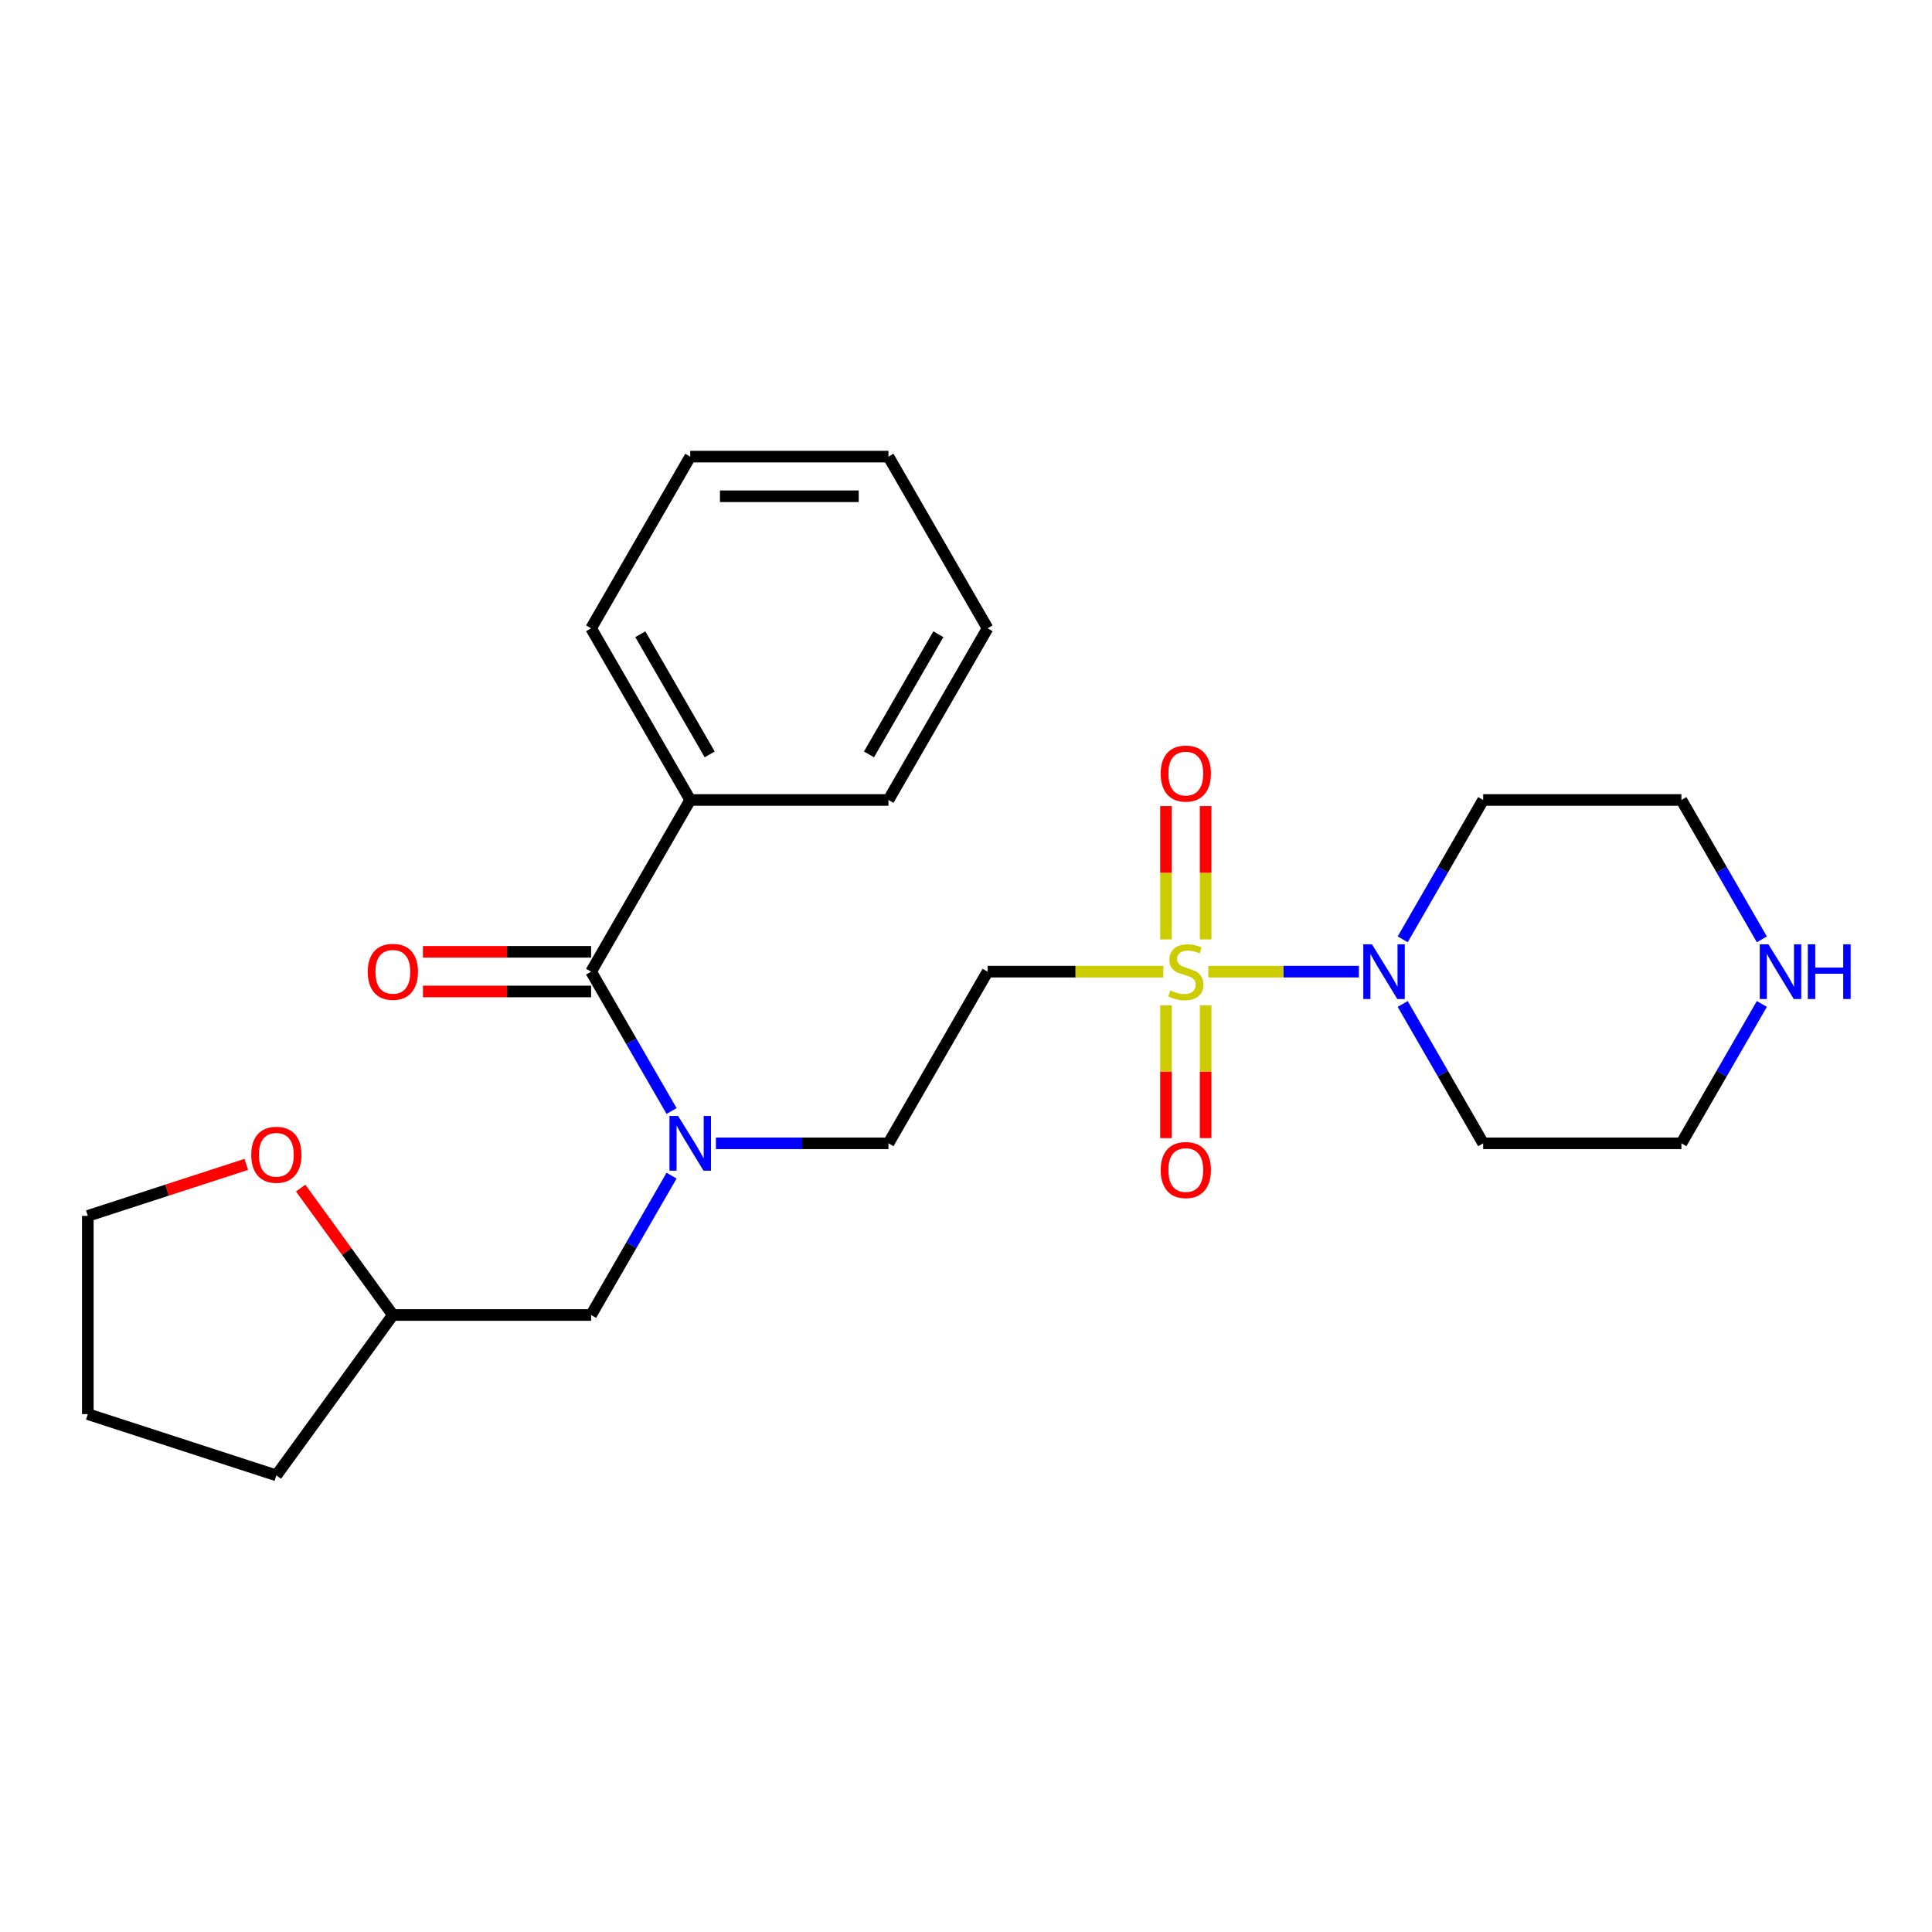 <?xml version='1.0' encoding='iso-8859-1'?>
<svg version='1.1' baseProfile='full'
              xmlns='http://www.w3.org/2000/svg'
                      xmlns:rdkit='http://www.rdkit.org/xml'
                      xmlns:xlink='http://www.w3.org/1999/xlink'
                  xml:space='preserve'
width='1000px' height='1000px' viewBox='0 0 1000 1000'>
<!-- END OF HEADER -->
<rect style='opacity:1.0;fill:#FFFFFF;stroke:none' width='1000' height='1000' x='0' y='0'> </rect>
<path class='bond-0' d='M 625.416,502.925 L 664.389,502.925' style='fill:none;fill-rule:evenodd;stroke:#CCCC00;stroke-width:6px;stroke-linecap:butt;stroke-linejoin:miter;stroke-opacity:1' />
<path class='bond-0' d='M 664.389,502.925 L 703.362,502.925' style='fill:none;fill-rule:evenodd;stroke:#0000FF;stroke-width:6px;stroke-linecap:butt;stroke-linejoin:miter;stroke-opacity:1' />
<path class='bond-2' d='M 602.125,502.925 L 556.645,502.925' style='fill:none;fill-rule:evenodd;stroke:#CCCC00;stroke-width:6px;stroke-linecap:butt;stroke-linejoin:miter;stroke-opacity:1' />
<path class='bond-2' d='M 556.645,502.925 L 511.165,502.925' style='fill:none;fill-rule:evenodd;stroke:#000000;stroke-width:6px;stroke-linecap:butt;stroke-linejoin:miter;stroke-opacity:1' />
<path class='bond-4' d='M 603.51,520.37 L 603.51,554.726' style='fill:none;fill-rule:evenodd;stroke:#CCCC00;stroke-width:6px;stroke-linecap:butt;stroke-linejoin:miter;stroke-opacity:1' />
<path class='bond-4' d='M 603.51,554.726 L 603.51,589.081' style='fill:none;fill-rule:evenodd;stroke:#FF0000;stroke-width:6px;stroke-linecap:butt;stroke-linejoin:miter;stroke-opacity:1' />
<path class='bond-4' d='M 624.031,520.37 L 624.031,554.726' style='fill:none;fill-rule:evenodd;stroke:#CCCC00;stroke-width:6px;stroke-linecap:butt;stroke-linejoin:miter;stroke-opacity:1' />
<path class='bond-4' d='M 624.031,554.726 L 624.031,589.081' style='fill:none;fill-rule:evenodd;stroke:#FF0000;stroke-width:6px;stroke-linecap:butt;stroke-linejoin:miter;stroke-opacity:1' />
<path class='bond-5' d='M 624.031,486.24 L 624.031,451.733' style='fill:none;fill-rule:evenodd;stroke:#CCCC00;stroke-width:6px;stroke-linecap:butt;stroke-linejoin:miter;stroke-opacity:1' />
<path class='bond-5' d='M 624.031,451.733 L 624.031,417.227' style='fill:none;fill-rule:evenodd;stroke:#FF0000;stroke-width:6px;stroke-linecap:butt;stroke-linejoin:miter;stroke-opacity:1' />
<path class='bond-5' d='M 603.51,486.24 L 603.51,451.733' style='fill:none;fill-rule:evenodd;stroke:#CCCC00;stroke-width:6px;stroke-linecap:butt;stroke-linejoin:miter;stroke-opacity:1' />
<path class='bond-5' d='M 603.51,451.733 L 603.51,417.227' style='fill:none;fill-rule:evenodd;stroke:#FF0000;stroke-width:6px;stroke-linecap:butt;stroke-linejoin:miter;stroke-opacity:1' />
<path class='bond-12' d='M 726.032,486.2 L 746.856,450.133' style='fill:none;fill-rule:evenodd;stroke:#0000FF;stroke-width:6px;stroke-linecap:butt;stroke-linejoin:miter;stroke-opacity:1' />
<path class='bond-12' d='M 746.856,450.133 L 767.679,414.066' style='fill:none;fill-rule:evenodd;stroke:#000000;stroke-width:6px;stroke-linecap:butt;stroke-linejoin:miter;stroke-opacity:1' />
<path class='bond-13' d='M 726.032,519.65 L 746.856,555.717' style='fill:none;fill-rule:evenodd;stroke:#0000FF;stroke-width:6px;stroke-linecap:butt;stroke-linejoin:miter;stroke-opacity:1' />
<path class='bond-13' d='M 746.856,555.717 L 767.679,591.784' style='fill:none;fill-rule:evenodd;stroke:#000000;stroke-width:6px;stroke-linecap:butt;stroke-linejoin:miter;stroke-opacity:1' />
<path class='bond-1' d='M 305.954,502.925 L 326.777,538.992' style='fill:none;fill-rule:evenodd;stroke:#000000;stroke-width:6px;stroke-linecap:butt;stroke-linejoin:miter;stroke-opacity:1' />
<path class='bond-1' d='M 326.777,538.992 L 347.6,575.059' style='fill:none;fill-rule:evenodd;stroke:#0000FF;stroke-width:6px;stroke-linecap:butt;stroke-linejoin:miter;stroke-opacity:1' />
<path class='bond-8' d='M 305.954,492.664 L 262.434,492.664' style='fill:none;fill-rule:evenodd;stroke:#000000;stroke-width:6px;stroke-linecap:butt;stroke-linejoin:miter;stroke-opacity:1' />
<path class='bond-8' d='M 262.434,492.664 L 218.913,492.664' style='fill:none;fill-rule:evenodd;stroke:#FF0000;stroke-width:6px;stroke-linecap:butt;stroke-linejoin:miter;stroke-opacity:1' />
<path class='bond-8' d='M 305.954,513.185 L 262.434,513.185' style='fill:none;fill-rule:evenodd;stroke:#000000;stroke-width:6px;stroke-linecap:butt;stroke-linejoin:miter;stroke-opacity:1' />
<path class='bond-8' d='M 262.434,513.185 L 218.913,513.185' style='fill:none;fill-rule:evenodd;stroke:#FF0000;stroke-width:6px;stroke-linecap:butt;stroke-linejoin:miter;stroke-opacity:1' />
<path class='bond-10' d='M 305.954,502.925 L 357.257,414.066' style='fill:none;fill-rule:evenodd;stroke:#000000;stroke-width:6px;stroke-linecap:butt;stroke-linejoin:miter;stroke-opacity:1' />
<path class='bond-6' d='M 511.165,502.925 L 459.862,591.784' style='fill:none;fill-rule:evenodd;stroke:#000000;stroke-width:6px;stroke-linecap:butt;stroke-linejoin:miter;stroke-opacity:1' />
<path class='bond-3' d='M 370.562,591.784 L 415.212,591.784' style='fill:none;fill-rule:evenodd;stroke:#0000FF;stroke-width:6px;stroke-linecap:butt;stroke-linejoin:miter;stroke-opacity:1' />
<path class='bond-3' d='M 415.212,591.784 L 459.862,591.784' style='fill:none;fill-rule:evenodd;stroke:#000000;stroke-width:6px;stroke-linecap:butt;stroke-linejoin:miter;stroke-opacity:1' />
<path class='bond-7' d='M 347.6,608.509 L 326.777,644.576' style='fill:none;fill-rule:evenodd;stroke:#0000FF;stroke-width:6px;stroke-linecap:butt;stroke-linejoin:miter;stroke-opacity:1' />
<path class='bond-7' d='M 326.777,644.576 L 305.954,680.643' style='fill:none;fill-rule:evenodd;stroke:#000000;stroke-width:6px;stroke-linecap:butt;stroke-linejoin:miter;stroke-opacity:1' />
<path class='bond-14' d='M 305.954,680.643 L 203.348,680.643' style='fill:none;fill-rule:evenodd;stroke:#000000;stroke-width:6px;stroke-linecap:butt;stroke-linejoin:miter;stroke-opacity:1' />
<path class='bond-9' d='M 911.931,519.65 L 891.108,555.717' style='fill:none;fill-rule:evenodd;stroke:#0000FF;stroke-width:6px;stroke-linecap:butt;stroke-linejoin:miter;stroke-opacity:1' />
<path class='bond-9' d='M 891.108,555.717 L 870.285,591.784' style='fill:none;fill-rule:evenodd;stroke:#000000;stroke-width:6px;stroke-linecap:butt;stroke-linejoin:miter;stroke-opacity:1' />
<path class='bond-25' d='M 911.931,486.2 L 891.108,450.133' style='fill:none;fill-rule:evenodd;stroke:#0000FF;stroke-width:6px;stroke-linecap:butt;stroke-linejoin:miter;stroke-opacity:1' />
<path class='bond-25' d='M 891.108,450.133 L 870.285,414.066' style='fill:none;fill-rule:evenodd;stroke:#000000;stroke-width:6px;stroke-linecap:butt;stroke-linejoin:miter;stroke-opacity:1' />
<path class='bond-18' d='M 357.257,414.066 L 305.954,325.207' style='fill:none;fill-rule:evenodd;stroke:#000000;stroke-width:6px;stroke-linecap:butt;stroke-linejoin:miter;stroke-opacity:1' />
<path class='bond-18' d='M 367.333,390.476 L 331.421,328.275' style='fill:none;fill-rule:evenodd;stroke:#000000;stroke-width:6px;stroke-linecap:butt;stroke-linejoin:miter;stroke-opacity:1' />
<path class='bond-19' d='M 357.257,414.066 L 459.862,414.066' style='fill:none;fill-rule:evenodd;stroke:#000000;stroke-width:6px;stroke-linecap:butt;stroke-linejoin:miter;stroke-opacity:1' />
<path class='bond-11' d='M 155.626,614.958 L 179.487,647.801' style='fill:none;fill-rule:evenodd;stroke:#FF0000;stroke-width:6px;stroke-linecap:butt;stroke-linejoin:miter;stroke-opacity:1' />
<path class='bond-11' d='M 179.487,647.801 L 203.348,680.643' style='fill:none;fill-rule:evenodd;stroke:#000000;stroke-width:6px;stroke-linecap:butt;stroke-linejoin:miter;stroke-opacity:1' />
<path class='bond-17' d='M 127.473,602.691 L 86.464,616.015' style='fill:none;fill-rule:evenodd;stroke:#FF0000;stroke-width:6px;stroke-linecap:butt;stroke-linejoin:miter;stroke-opacity:1' />
<path class='bond-17' d='M 86.464,616.015 L 45.455,629.34' style='fill:none;fill-rule:evenodd;stroke:#000000;stroke-width:6px;stroke-linecap:butt;stroke-linejoin:miter;stroke-opacity:1' />
<path class='bond-16' d='M 767.679,414.066 L 870.285,414.066' style='fill:none;fill-rule:evenodd;stroke:#000000;stroke-width:6px;stroke-linecap:butt;stroke-linejoin:miter;stroke-opacity:1' />
<path class='bond-15' d='M 767.679,591.784 L 870.285,591.784' style='fill:none;fill-rule:evenodd;stroke:#000000;stroke-width:6px;stroke-linecap:butt;stroke-linejoin:miter;stroke-opacity:1' />
<path class='bond-20' d='M 203.348,680.643 L 143.038,763.652' style='fill:none;fill-rule:evenodd;stroke:#000000;stroke-width:6px;stroke-linecap:butt;stroke-linejoin:miter;stroke-opacity:1' />
<path class='bond-26' d='M 45.455,629.34 L 45.455,731.946' style='fill:none;fill-rule:evenodd;stroke:#000000;stroke-width:6px;stroke-linecap:butt;stroke-linejoin:miter;stroke-opacity:1' />
<path class='bond-22' d='M 305.954,325.207 L 357.257,236.348' style='fill:none;fill-rule:evenodd;stroke:#000000;stroke-width:6px;stroke-linecap:butt;stroke-linejoin:miter;stroke-opacity:1' />
<path class='bond-23' d='M 459.862,414.066 L 511.165,325.207' style='fill:none;fill-rule:evenodd;stroke:#000000;stroke-width:6px;stroke-linecap:butt;stroke-linejoin:miter;stroke-opacity:1' />
<path class='bond-23' d='M 449.786,390.476 L 485.698,328.275' style='fill:none;fill-rule:evenodd;stroke:#000000;stroke-width:6px;stroke-linecap:butt;stroke-linejoin:miter;stroke-opacity:1' />
<path class='bond-21' d='M 143.038,763.652 L 45.455,731.946' style='fill:none;fill-rule:evenodd;stroke:#000000;stroke-width:6px;stroke-linecap:butt;stroke-linejoin:miter;stroke-opacity:1' />
<path class='bond-27' d='M 357.257,236.348 L 459.862,236.348' style='fill:none;fill-rule:evenodd;stroke:#000000;stroke-width:6px;stroke-linecap:butt;stroke-linejoin:miter;stroke-opacity:1' />
<path class='bond-27' d='M 372.648,256.869 L 444.471,256.869' style='fill:none;fill-rule:evenodd;stroke:#000000;stroke-width:6px;stroke-linecap:butt;stroke-linejoin:miter;stroke-opacity:1' />
<path class='bond-24' d='M 511.165,325.207 L 459.862,236.348' style='fill:none;fill-rule:evenodd;stroke:#000000;stroke-width:6px;stroke-linecap:butt;stroke-linejoin:miter;stroke-opacity:1' />
<path  class='atom-0' d='M 605.771 512.645
Q 606.091 512.765, 607.411 513.325
Q 608.731 513.885, 610.171 514.245
Q 611.651 514.565, 613.091 514.565
Q 615.771 514.565, 617.331 513.285
Q 618.891 511.965, 618.891 509.685
Q 618.891 508.125, 618.091 507.165
Q 617.331 506.205, 616.131 505.685
Q 614.931 505.165, 612.931 504.565
Q 610.411 503.805, 608.891 503.085
Q 607.411 502.365, 606.331 500.845
Q 605.291 499.325, 605.291 496.765
Q 605.291 493.205, 607.691 491.005
Q 610.131 488.805, 614.931 488.805
Q 618.211 488.805, 621.931 490.365
L 621.011 493.445
Q 617.611 492.045, 615.051 492.045
Q 612.291 492.045, 610.771 493.205
Q 609.251 494.325, 609.291 496.285
Q 609.291 497.805, 610.051 498.725
Q 610.851 499.645, 611.971 500.165
Q 613.131 500.685, 615.051 501.285
Q 617.611 502.085, 619.131 502.885
Q 620.651 503.685, 621.731 505.325
Q 622.851 506.925, 622.851 509.685
Q 622.851 513.605, 620.211 515.725
Q 617.611 517.805, 613.251 517.805
Q 610.731 517.805, 608.811 517.245
Q 606.931 516.725, 604.691 515.805
L 605.771 512.645
' fill='#CCCC00'/>
<path  class='atom-1' d='M 710.116 488.765
L 719.396 503.765
Q 720.316 505.245, 721.796 507.925
Q 723.276 510.605, 723.356 510.765
L 723.356 488.765
L 727.116 488.765
L 727.116 517.085
L 723.236 517.085
L 713.276 500.685
Q 712.116 498.765, 710.876 496.565
Q 709.676 494.365, 709.316 493.685
L 709.316 517.085
L 705.636 517.085
L 705.636 488.765
L 710.116 488.765
' fill='#0000FF'/>
<path  class='atom-4' d='M 350.997 577.624
L 360.277 592.624
Q 361.197 594.104, 362.677 596.784
Q 364.157 599.464, 364.237 599.624
L 364.237 577.624
L 367.997 577.624
L 367.997 605.944
L 364.117 605.944
L 354.157 589.544
Q 352.997 587.624, 351.757 585.424
Q 350.557 583.224, 350.197 582.544
L 350.197 605.944
L 346.517 605.944
L 346.517 577.624
L 350.997 577.624
' fill='#0000FF'/>
<path  class='atom-5' d='M 600.771 605.61
Q 600.771 598.81, 604.131 595.01
Q 607.491 591.21, 613.771 591.21
Q 620.051 591.21, 623.411 595.01
Q 626.771 598.81, 626.771 605.61
Q 626.771 612.49, 623.371 616.41
Q 619.971 620.29, 613.771 620.29
Q 607.531 620.29, 604.131 616.41
Q 600.771 612.53, 600.771 605.61
M 613.771 617.09
Q 618.091 617.09, 620.411 614.21
Q 622.771 611.29, 622.771 605.61
Q 622.771 600.05, 620.411 597.25
Q 618.091 594.41, 613.771 594.41
Q 609.451 594.41, 607.091 597.21
Q 604.771 600.01, 604.771 605.61
Q 604.771 611.33, 607.091 614.21
Q 609.451 617.09, 613.771 617.09
' fill='#FF0000'/>
<path  class='atom-6' d='M 600.771 400.399
Q 600.771 393.599, 604.131 389.799
Q 607.491 385.999, 613.771 385.999
Q 620.051 385.999, 623.411 389.799
Q 626.771 393.599, 626.771 400.399
Q 626.771 407.279, 623.371 411.199
Q 619.971 415.079, 613.771 415.079
Q 607.531 415.079, 604.131 411.199
Q 600.771 407.319, 600.771 400.399
M 613.771 411.879
Q 618.091 411.879, 620.411 408.999
Q 622.771 406.079, 622.771 400.399
Q 622.771 394.839, 620.411 392.039
Q 618.091 389.199, 613.771 389.199
Q 609.451 389.199, 607.091 391.999
Q 604.771 394.799, 604.771 400.399
Q 604.771 406.119, 607.091 408.999
Q 609.451 411.879, 613.771 411.879
' fill='#FF0000'/>
<path  class='atom-9' d='M 190.348 503.005
Q 190.348 496.205, 193.708 492.405
Q 197.068 488.605, 203.348 488.605
Q 209.628 488.605, 212.988 492.405
Q 216.348 496.205, 216.348 503.005
Q 216.348 509.885, 212.948 513.805
Q 209.548 517.685, 203.348 517.685
Q 197.108 517.685, 193.708 513.805
Q 190.348 509.925, 190.348 503.005
M 203.348 514.485
Q 207.668 514.485, 209.988 511.605
Q 212.348 508.685, 212.348 503.005
Q 212.348 497.445, 209.988 494.645
Q 207.668 491.805, 203.348 491.805
Q 199.028 491.805, 196.668 494.605
Q 194.348 497.405, 194.348 503.005
Q 194.348 508.725, 196.668 511.605
Q 199.028 514.485, 203.348 514.485
' fill='#FF0000'/>
<path  class='atom-10' d='M 915.327 488.765
L 924.607 503.765
Q 925.527 505.245, 927.007 507.925
Q 928.487 510.605, 928.567 510.765
L 928.567 488.765
L 932.327 488.765
L 932.327 517.085
L 928.447 517.085
L 918.487 500.685
Q 917.327 498.765, 916.087 496.565
Q 914.887 494.365, 914.527 493.685
L 914.527 517.085
L 910.847 517.085
L 910.847 488.765
L 915.327 488.765
' fill='#0000FF'/>
<path  class='atom-10' d='M 935.727 488.765
L 939.567 488.765
L 939.567 500.805
L 954.047 500.805
L 954.047 488.765
L 957.887 488.765
L 957.887 517.085
L 954.047 517.085
L 954.047 504.005
L 939.567 504.005
L 939.567 517.085
L 935.727 517.085
L 935.727 488.765
' fill='#0000FF'/>
<path  class='atom-12' d='M 130.038 597.713
Q 130.038 590.913, 133.398 587.113
Q 136.758 583.313, 143.038 583.313
Q 149.318 583.313, 152.678 587.113
Q 156.038 590.913, 156.038 597.713
Q 156.038 604.593, 152.638 608.513
Q 149.238 612.393, 143.038 612.393
Q 136.798 612.393, 133.398 608.513
Q 130.038 604.633, 130.038 597.713
M 143.038 609.193
Q 147.358 609.193, 149.678 606.313
Q 152.038 603.393, 152.038 597.713
Q 152.038 592.153, 149.678 589.353
Q 147.358 586.513, 143.038 586.513
Q 138.718 586.513, 136.358 589.313
Q 134.038 592.113, 134.038 597.713
Q 134.038 603.433, 136.358 606.313
Q 138.718 609.193, 143.038 609.193
' fill='#FF0000'/>
</svg>
